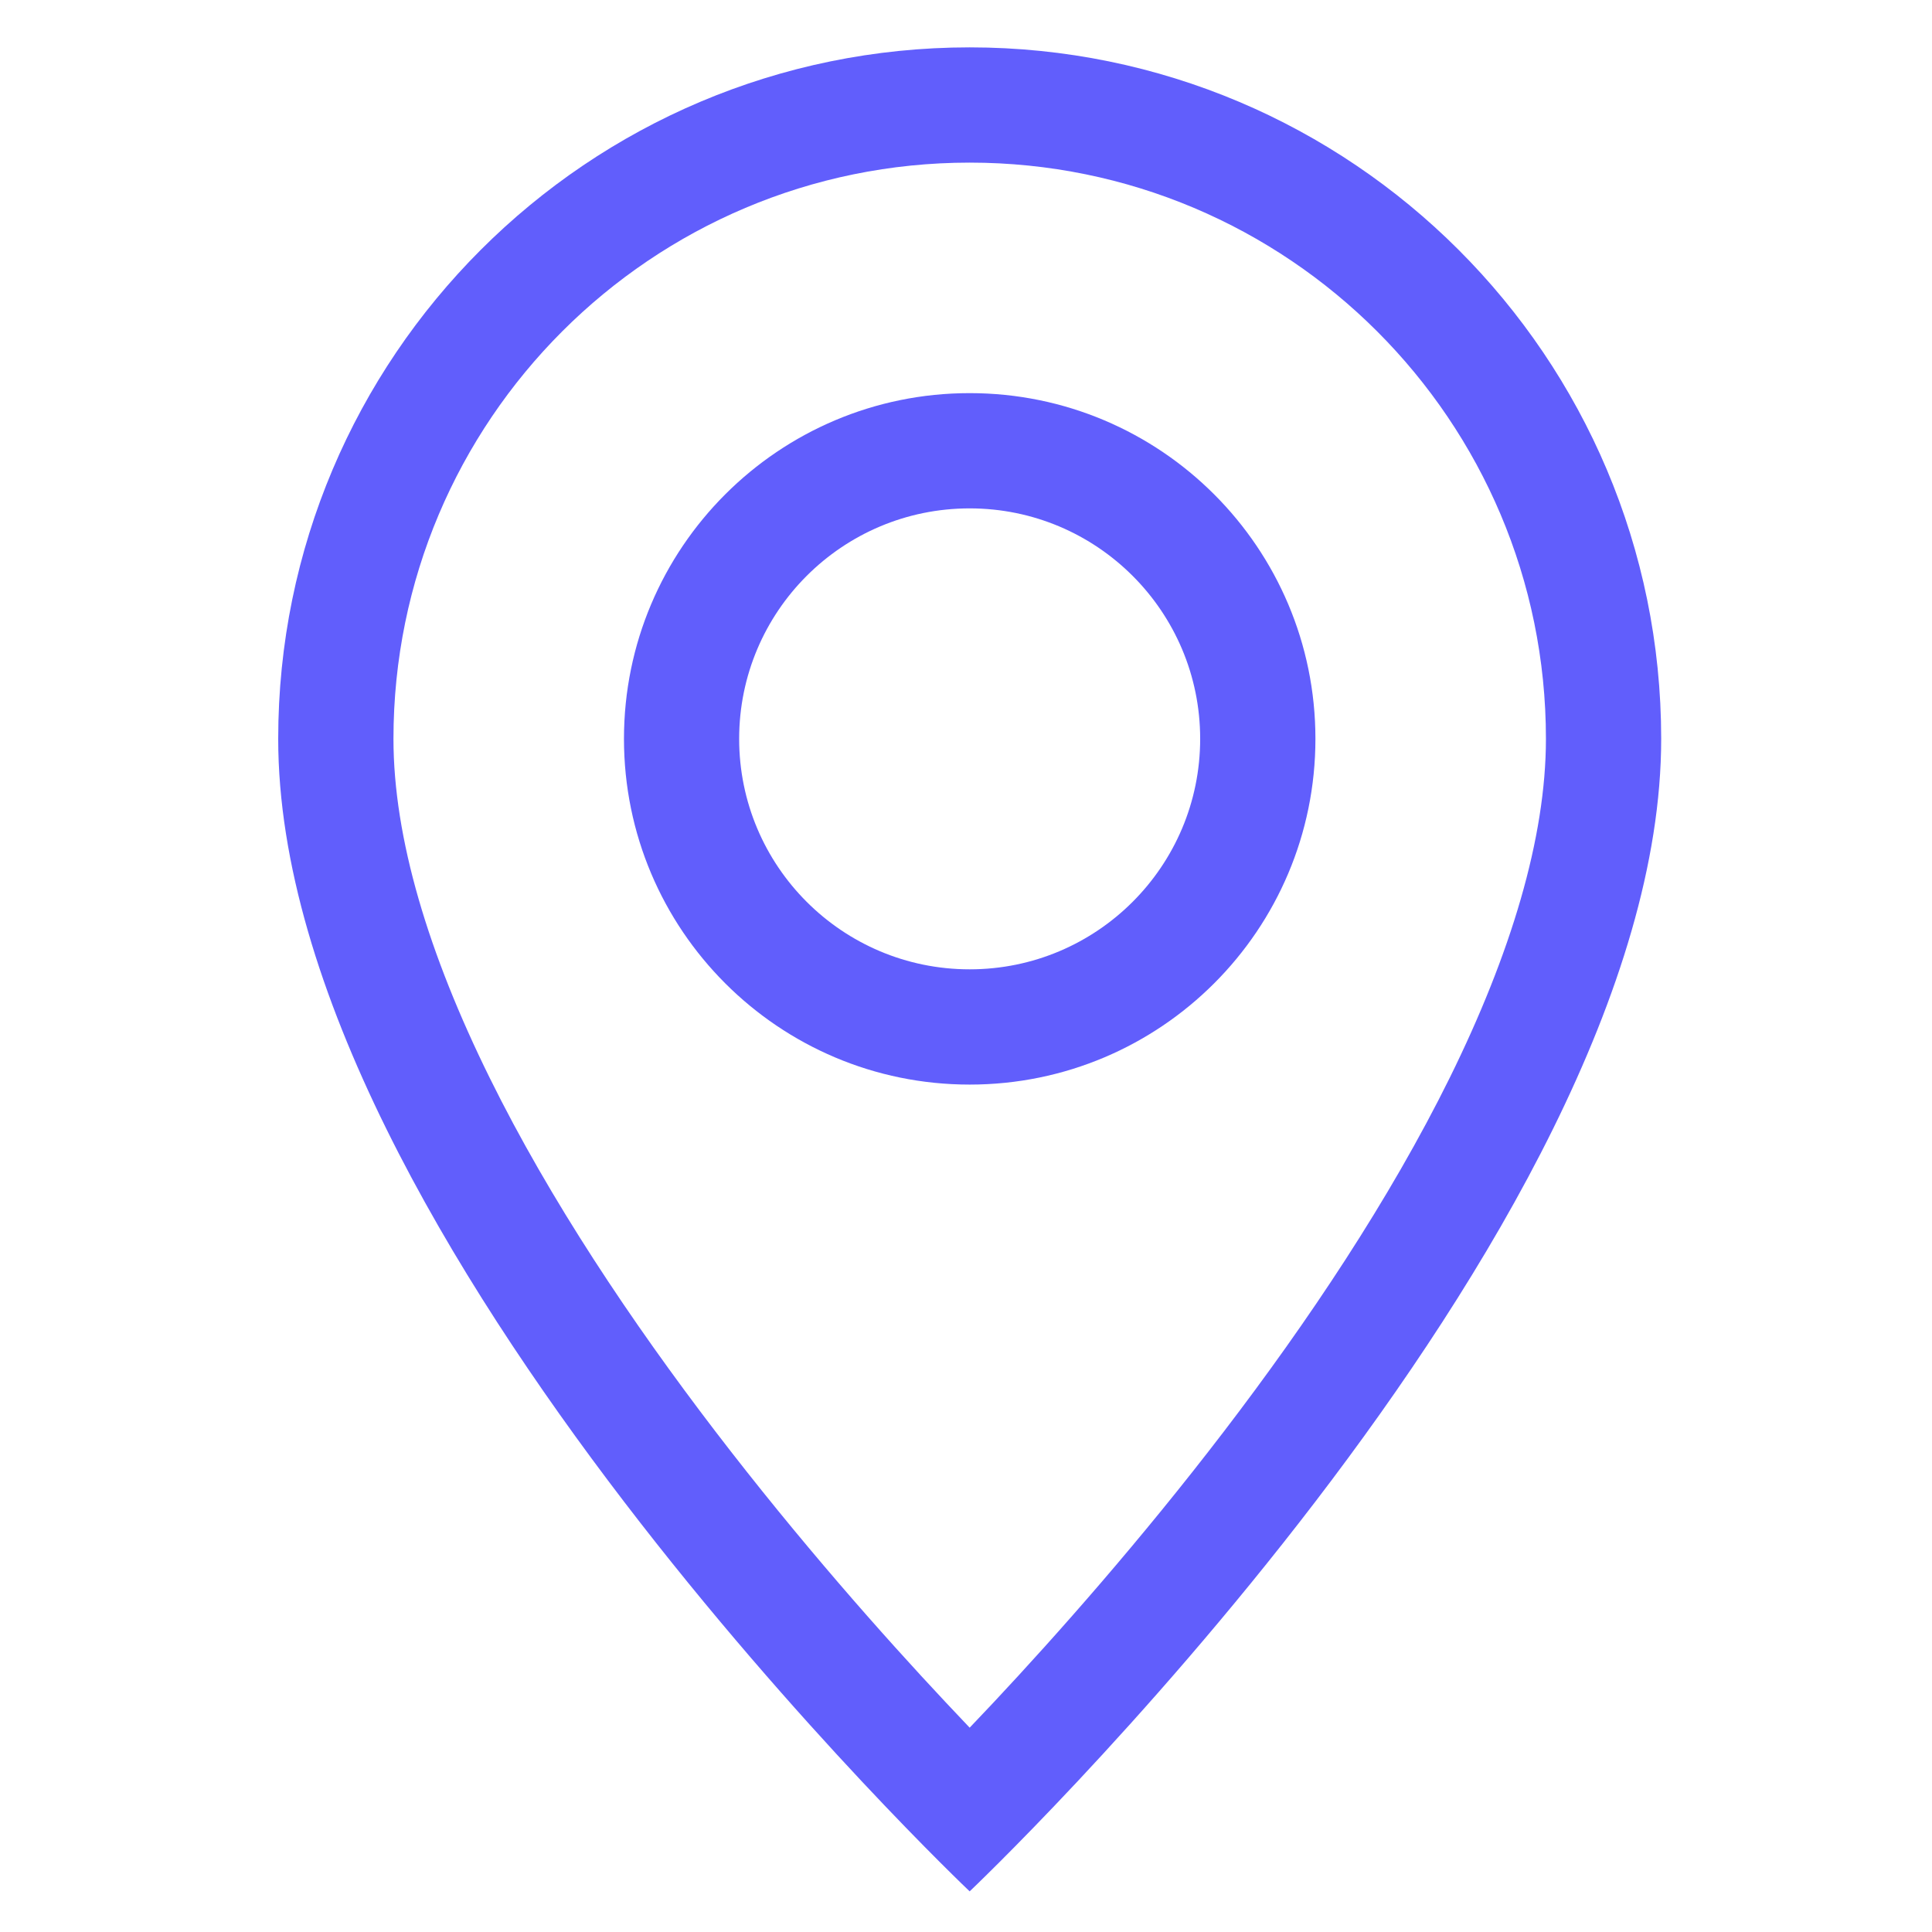 <svg xmlns="http://www.w3.org/2000/svg" width="29" height="29" viewBox="0 0 29 29" fill="none"><path d="M21.762 16.176C20.855 18.013 19.628 19.844 18.371 21.487C17.118 23.125 15.86 24.544 14.915 25.553C14.789 25.687 14.669 25.814 14.555 25.933C14.442 25.814 14.322 25.687 14.196 25.553C13.25 24.544 11.993 23.125 10.739 21.487C9.482 19.844 8.255 18.013 7.349 16.176C6.433 14.32 5.906 12.581 5.906 11.09C5.906 6.313 9.778 2.441 14.555 2.441C19.332 2.441 23.205 6.313 23.205 11.09C23.205 12.581 22.677 14.32 21.762 16.176ZM14.555 28.39C14.555 28.39 24.935 18.553 24.935 11.09C24.935 5.358 20.288 0.711 14.555 0.711C8.823 0.711 4.176 5.358 4.176 11.09C4.176 18.553 14.555 28.39 14.555 28.39Z" fill="#615EFC"></path><path d="M14.555 14.55C12.644 14.55 11.095 13.001 11.095 11.09C11.095 9.18 12.644 7.631 14.555 7.631C16.466 7.631 18.015 9.18 18.015 11.09C18.015 13.001 16.466 14.55 14.555 14.55ZM14.555 16.28C17.422 16.28 19.745 13.957 19.745 11.09C19.745 8.224 17.422 5.901 14.555 5.901C11.689 5.901 9.366 8.224 9.366 11.09C9.366 13.957 11.689 16.28 14.555 16.28Z" fill="#615EFC"></path></svg>